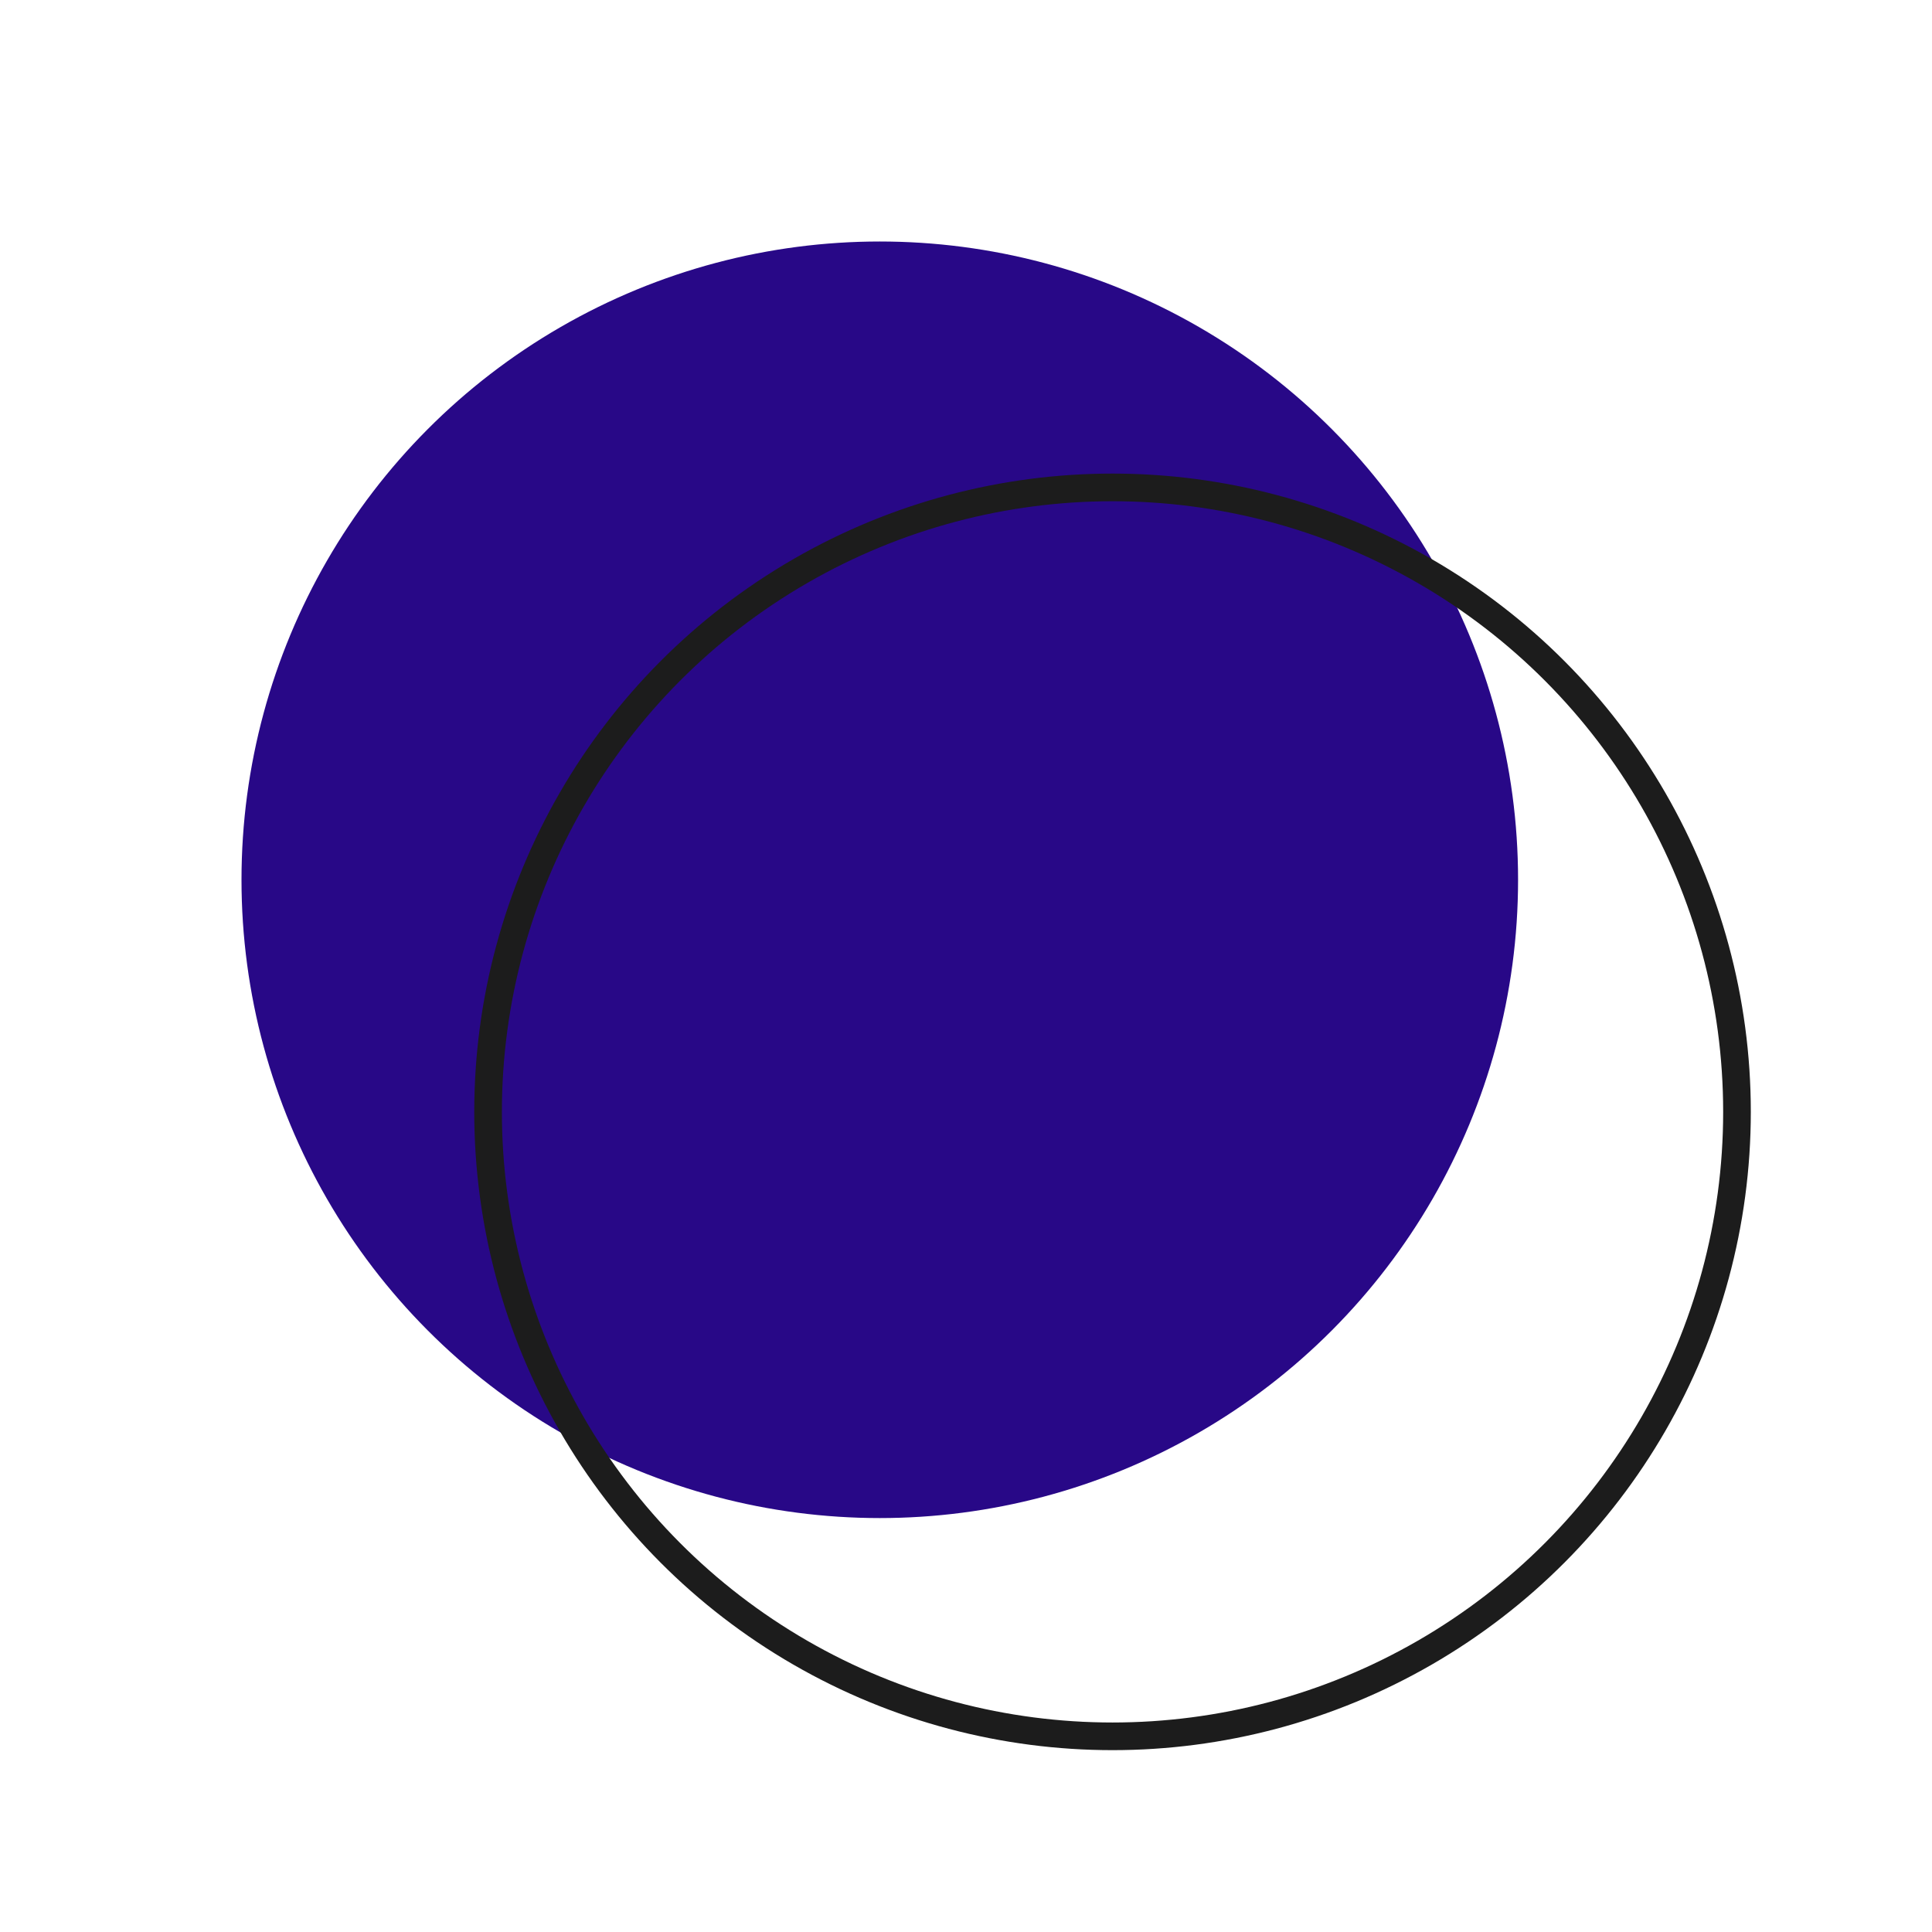 <?xml version="1.0" encoding="UTF-8"?> <svg xmlns="http://www.w3.org/2000/svg" width="32" height="32" viewBox="0 0 32 32" fill="none"> <rect width="32" height="32" fill="white"></rect> <circle cx="14.572" cy="14.572" r="10.572" fill="#280887"></circle> <circle cx="18.427" cy="18.416" r="10.343" stroke="#1C1C1C" stroke-width="0.458"></circle> </svg> 